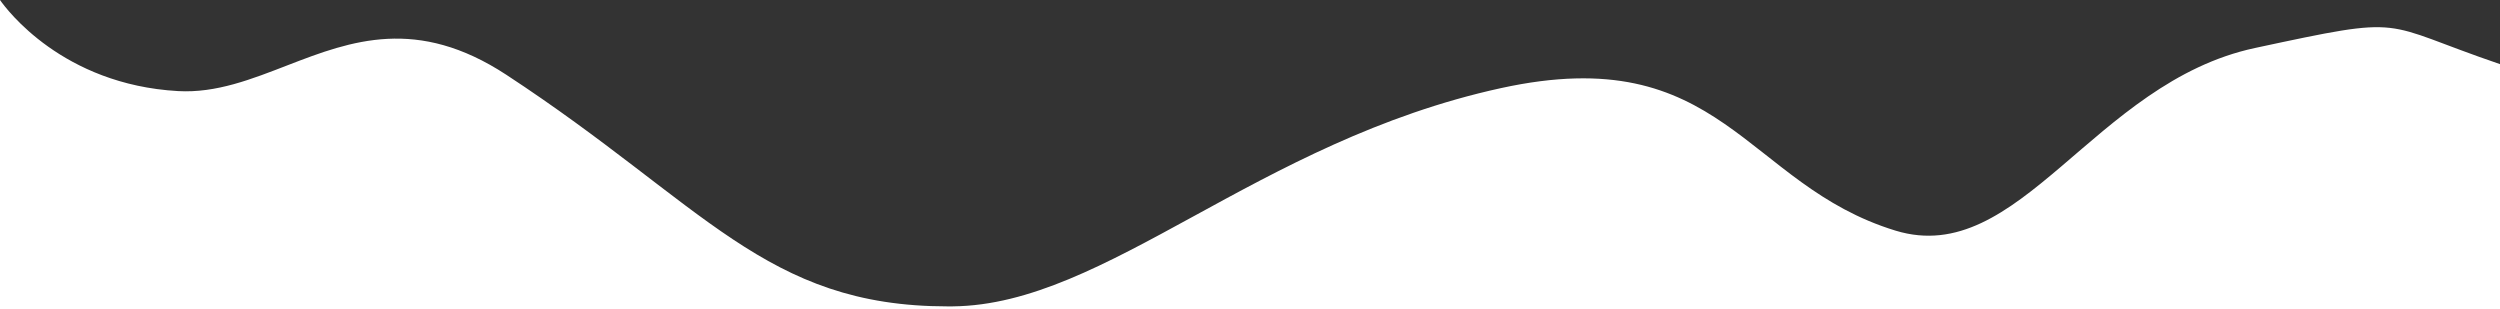 <?xml version="1.0" encoding="UTF-8"?>
<svg id="Layer_2" data-name="Layer 2" xmlns="http://www.w3.org/2000/svg" viewBox="0 0 2125.44 263">
  <rect x="0" y="0" width="2125.44" height="263" fill="#333333" stroke="none"/>
  <defs>
    <style>
      .cls-1 {
        fill: #fff;
      }
    </style>
  </defs>
  <g id="Layer_1-2" data-name="Layer 1">
    <path class="cls-1" d="M2125.44,54.53v208.47H0V0C5.55,7.95,53.08,71.84,151.3,77.44c32.59,1.86,62.76-10.18,93.86-22.21,53.39-20.66,109.52-41.31,185.28,8.33,168.48,110.41,219.89,196.92,375.38,196.93,1.42,0,2.84-.01,4.28-.02,130.53-1.32,258.16-140.11,465.96-185.55,188.31-41.18,207.06,81.94,335.53,121.18,105.46,32.19,168.13-125.79,305.44-155.27,132.39-28.39,104.12-21.81,208.41,13.7Z"/>
  </g>
</svg>